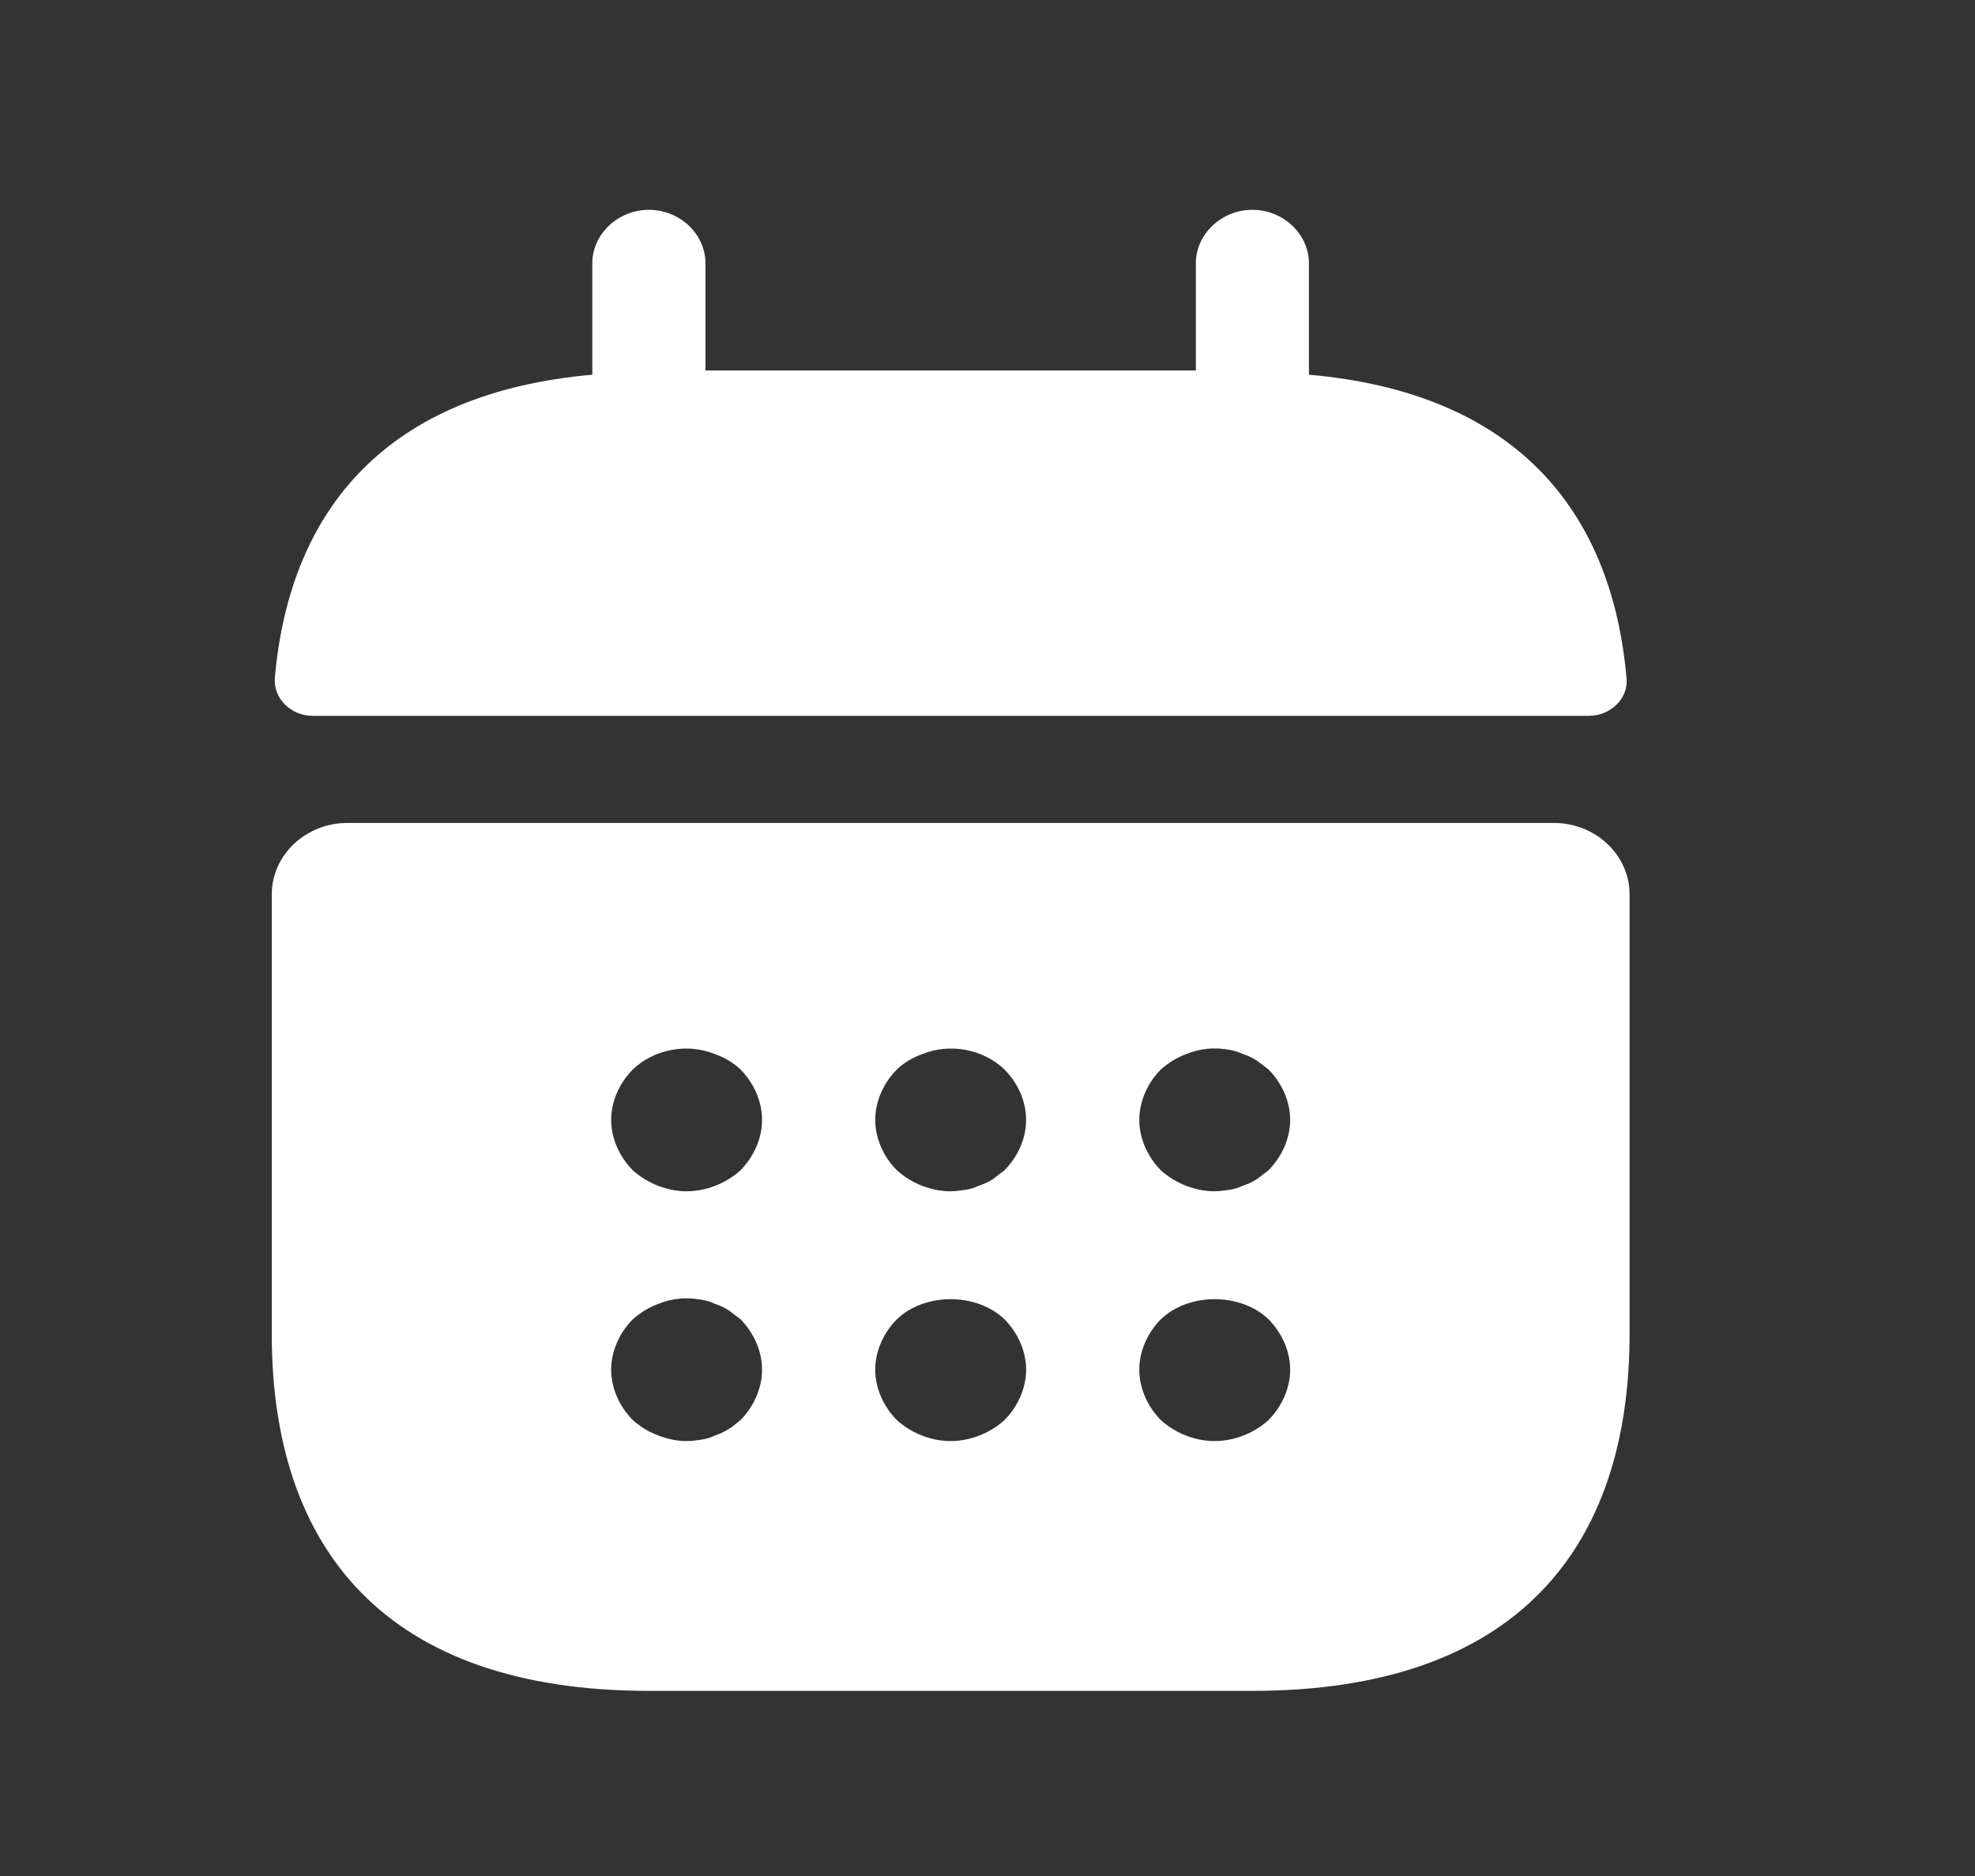 <?xml version="1.0" encoding="UTF-8"?> <svg xmlns="http://www.w3.org/2000/svg" width="20" height="19" viewBox="0 0 20 19" fill="none"><rect x="0" y="0" width="20" height="19" fill="#333333" stroke="none"/> <path d="M13.255 3.795V2.667C13.255 2.371 12.996 2.125 12.682 2.125C12.369 2.125 12.11 2.371 12.11 2.667V3.752H7.144V2.667C7.144 2.371 6.885 2.125 6.571 2.125C6.258 2.125 5.998 2.371 5.998 2.667V3.795C3.936 3.976 2.935 5.139 2.783 6.867C2.767 7.077 2.951 7.25 3.164 7.25H16.09C16.311 7.25 16.494 7.07 16.471 6.867C16.319 5.139 15.318 3.976 13.255 3.795ZM15.738 8.335H3.516C3.096 8.335 2.752 8.66 2.752 9.058V13.511C2.752 15.679 3.898 17.125 6.571 17.125H12.682C15.356 17.125 16.502 15.679 16.502 13.511V9.058C16.502 8.66 16.158 8.335 15.738 8.335ZM7.496 14.385C7.458 14.414 7.419 14.45 7.381 14.472C7.335 14.501 7.289 14.523 7.244 14.537C7.198 14.559 7.152 14.573 7.106 14.58C7.053 14.588 7.007 14.595 6.953 14.595C6.854 14.595 6.755 14.573 6.663 14.537C6.564 14.501 6.487 14.45 6.411 14.385C6.273 14.248 6.189 14.06 6.189 13.872C6.189 13.684 6.273 13.496 6.411 13.359C6.487 13.294 6.564 13.243 6.663 13.207C6.801 13.149 6.953 13.135 7.106 13.164C7.152 13.171 7.198 13.185 7.244 13.207C7.289 13.221 7.335 13.243 7.381 13.272L7.496 13.359C7.633 13.496 7.717 13.684 7.717 13.872C7.717 14.06 7.633 14.248 7.496 14.385ZM7.496 11.855C7.351 11.985 7.152 12.065 6.953 12.065C6.755 12.065 6.556 11.985 6.411 11.855C6.273 11.718 6.189 11.53 6.189 11.342C6.189 11.154 6.273 10.966 6.411 10.829C6.625 10.626 6.961 10.561 7.244 10.677C7.343 10.713 7.427 10.764 7.496 10.829C7.633 10.966 7.717 11.154 7.717 11.342C7.717 11.53 7.633 11.718 7.496 11.855ZM10.169 14.385C10.024 14.515 9.826 14.595 9.627 14.595C9.428 14.595 9.23 14.515 9.085 14.385C8.947 14.248 8.863 14.06 8.863 13.872C8.863 13.684 8.947 13.496 9.085 13.359C9.367 13.091 9.887 13.091 10.169 13.359C10.307 13.496 10.391 13.684 10.391 13.872C10.391 14.06 10.307 14.248 10.169 14.385ZM10.169 11.855L10.055 11.942C10.009 11.971 9.963 11.992 9.917 12.007C9.871 12.029 9.826 12.043 9.78 12.05C9.726 12.057 9.68 12.065 9.627 12.065C9.428 12.065 9.23 11.985 9.085 11.855C8.947 11.718 8.863 11.53 8.863 11.342C8.863 11.154 8.947 10.966 9.085 10.829C9.153 10.764 9.237 10.713 9.337 10.677C9.619 10.561 9.955 10.626 10.169 10.829C10.307 10.966 10.391 11.154 10.391 11.342C10.391 11.53 10.307 11.718 10.169 11.855ZM12.843 14.385C12.698 14.515 12.499 14.595 12.301 14.595C12.102 14.595 11.903 14.515 11.758 14.385C11.621 14.248 11.537 14.06 11.537 13.872C11.537 13.684 11.621 13.496 11.758 13.359C12.041 13.091 12.56 13.091 12.843 13.359C12.98 13.496 13.065 13.684 13.065 13.872C13.065 14.06 12.98 14.248 12.843 14.385ZM12.843 11.855L12.728 11.942C12.682 11.971 12.637 11.992 12.591 12.007C12.545 12.029 12.499 12.043 12.453 12.05C12.4 12.057 12.346 12.065 12.301 12.065C12.102 12.065 11.903 11.985 11.758 11.855C11.621 11.718 11.537 11.53 11.537 11.342C11.537 11.154 11.621 10.966 11.758 10.829C11.835 10.764 11.911 10.713 12.01 10.677C12.148 10.619 12.301 10.604 12.453 10.633C12.499 10.641 12.545 10.655 12.591 10.677C12.637 10.691 12.682 10.713 12.728 10.742L12.843 10.829C12.98 10.966 13.065 11.154 13.065 11.342C13.065 11.53 12.98 11.718 12.843 11.855Z" fill="white"></path> </svg> 